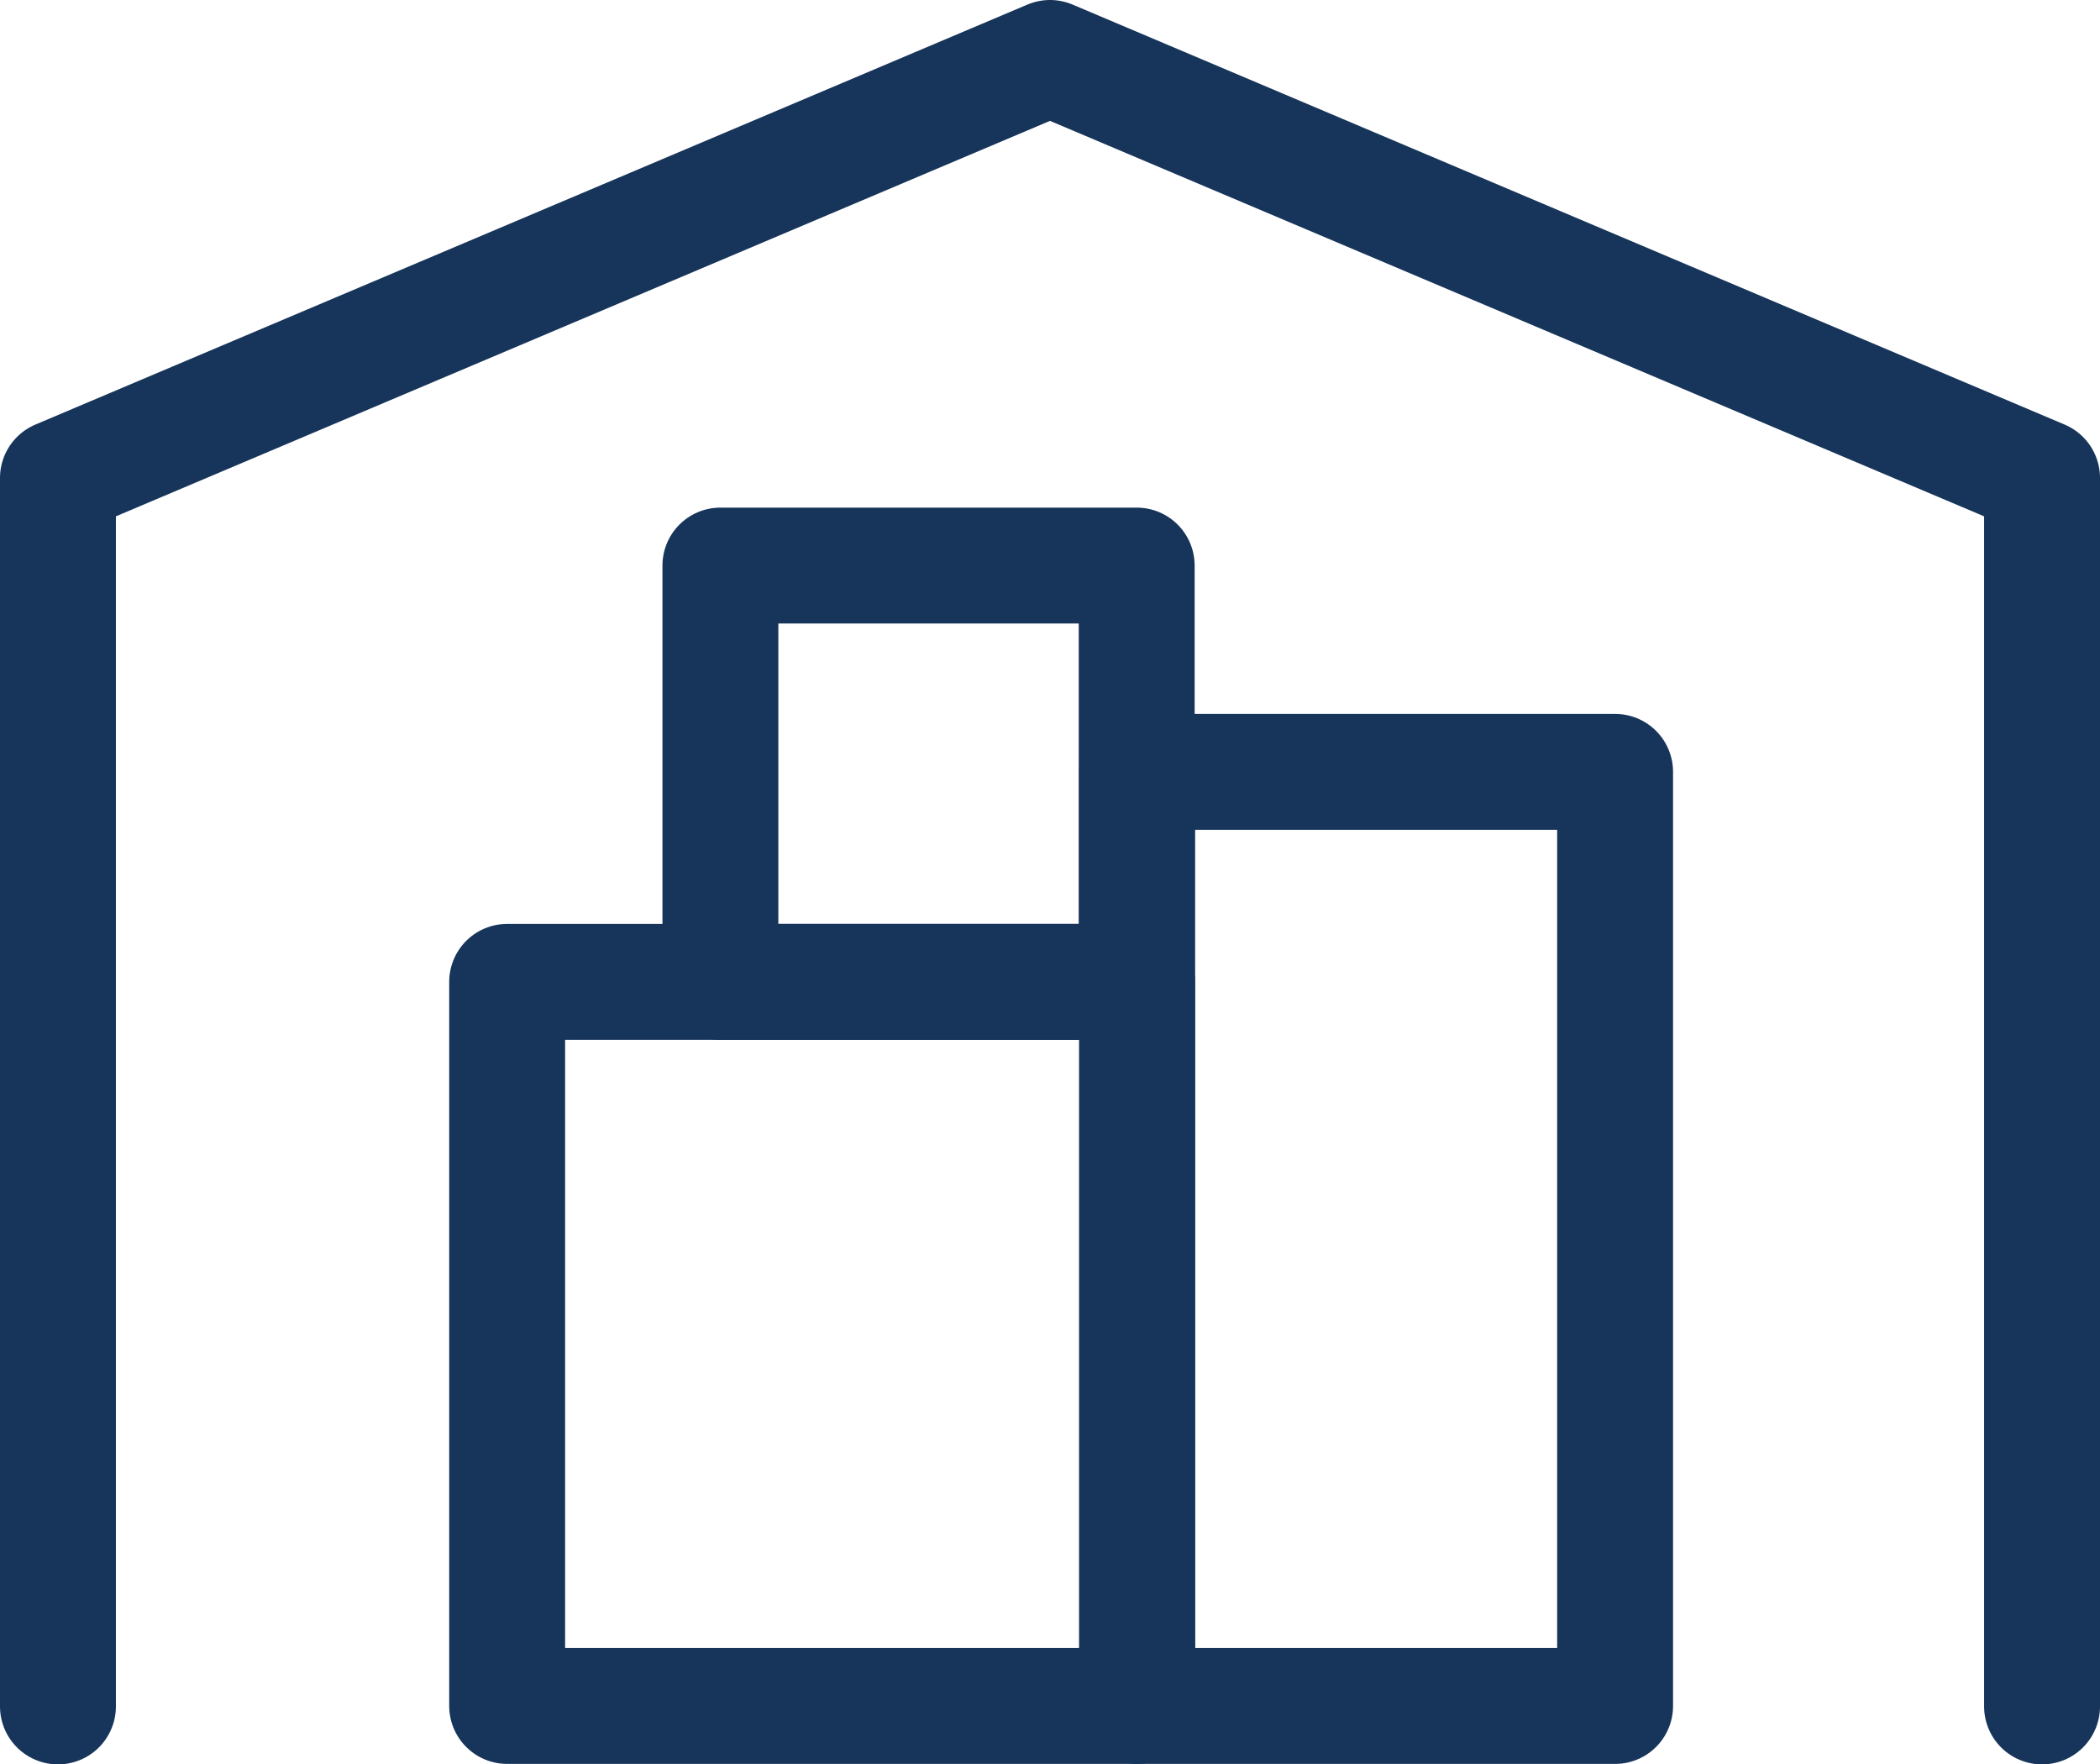 <svg xmlns="http://www.w3.org/2000/svg" viewBox="0 0 45.3 38.06"><defs><style>.cls-1{fill:none;stroke:#17345a;stroke-linecap:round;stroke-linejoin:round;stroke-width:2.5px;}</style></defs><g id="Layer_2" data-name="Layer 2"><g id="Layer_1-2" data-name="Layer 1"><polyline class="cls-1" points="1.25 36.81 1.25 10.31 22.65 1.25 44.05 10.31 44.05 36.81"/><rect class="cls-1" x="10.94" y="21.18" width="13.59" height="15.62"/><rect class="cls-1" x="15.54" y="12.2" width="8.98" height="8.98"/><rect class="cls-1" x="24.53" y="16.65" width="10.31" height="20.15"/></g></g></svg>